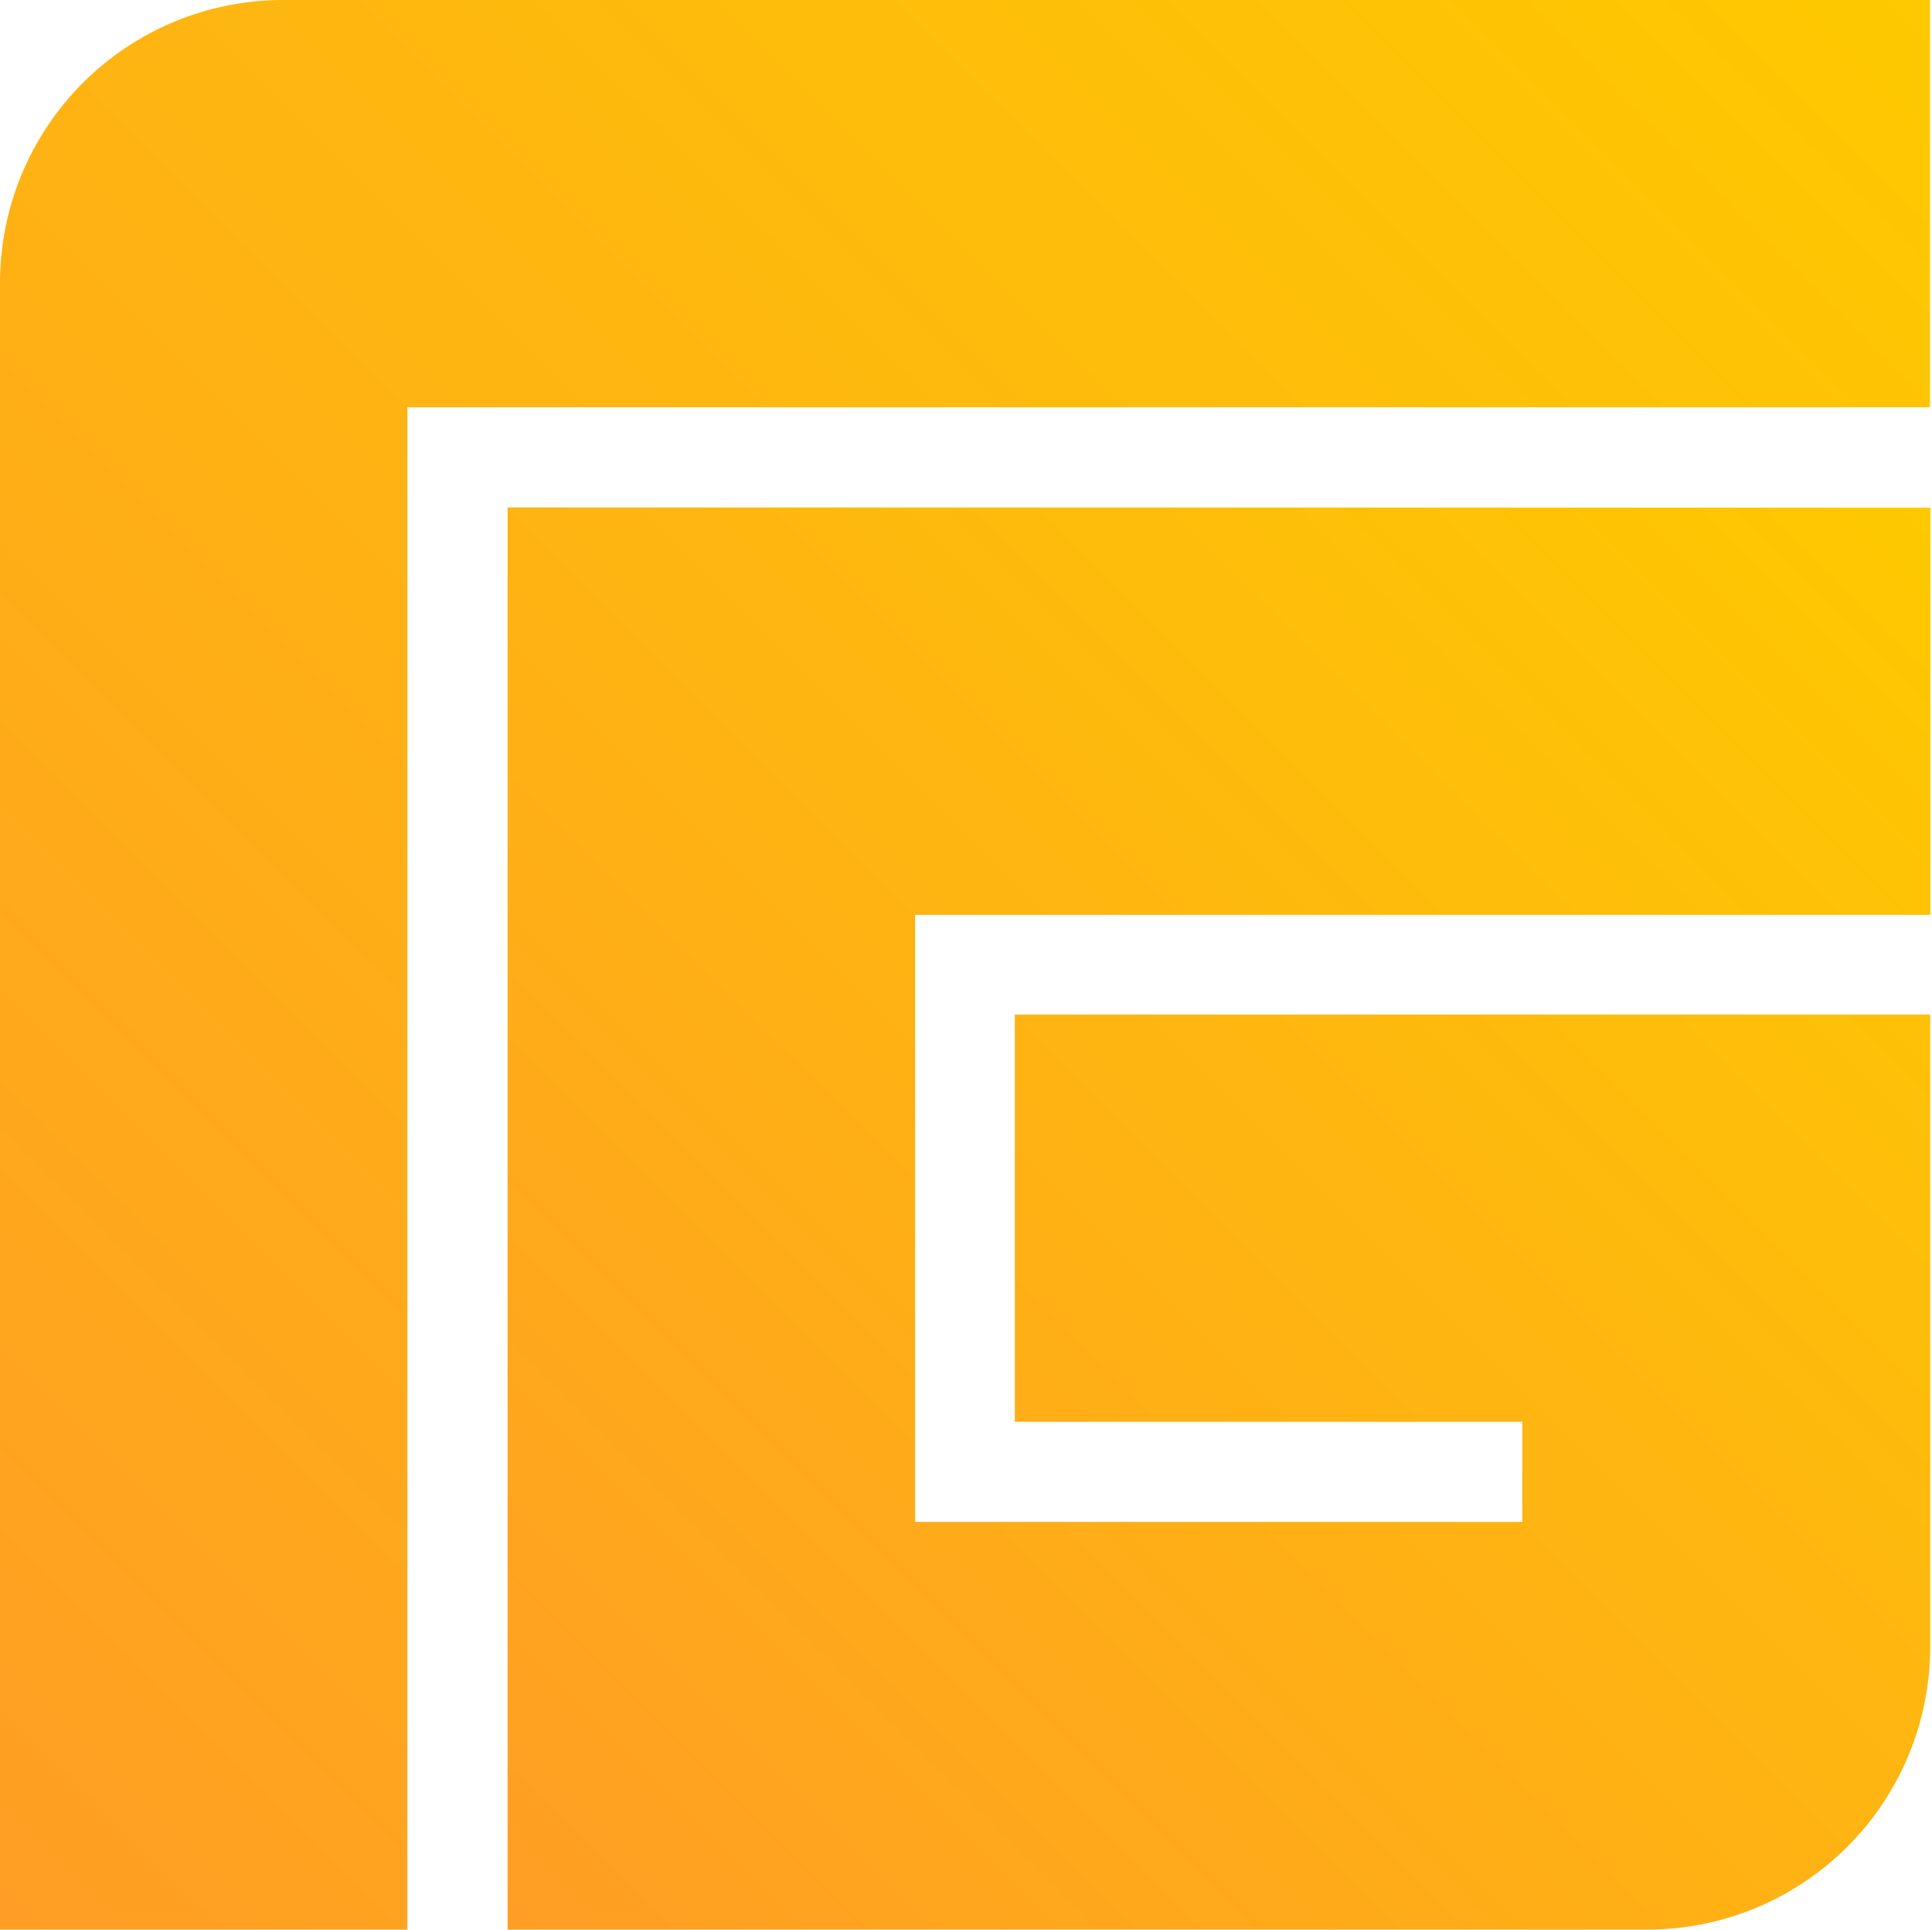 <svg width="1001" height="1000" viewBox="0 0 1001 1000" fill="none" xmlns="http://www.w3.org/2000/svg">
<path d="M146.598 0C107.718 0 70.43 15.445 42.938 42.938C15.445 70.43 0 107.718 0 146.598L0 1000H211.044V211.044H999.97V0H146.598Z" fill="url(#paint0_linear_244_1322)"/>
<path d="M262.976 262.965V999.999H853.473C892.353 999.999 929.641 984.554 957.133 957.062C984.626 929.569 1000.07 892.281 1000.07 853.401V525.78H525.792V736.824H788.728V788.716H474.14V474.128H1000.19V263.084L262.976 262.965Z" fill="url(#paint1_linear_244_1322)"/>
<defs>
<linearGradient id="paint0_linear_244_1322" x1="999.97" y1="5.96063e-05" x2="-0.032" y2="1000.41" gradientUnits="userSpaceOnUse">
<stop stop-color="#FDD44D"/>
<stop offset="0" stop-color="#FEC900"/>
<stop offset="1" stop-color="#FF9E24"/>
<stop offset="1" stop-color="#FF9E24"/>
</linearGradient>
<linearGradient id="paint1_linear_244_1322" x1="1000.19" y1="262.965" x2="263.155" y2="1000.5" gradientUnits="userSpaceOnUse">
<stop stop-color="#FDD44D"/>
<stop offset="0" stop-color="#FEC900"/>
<stop offset="1" stop-color="#FF9E24"/>
<stop offset="1" stop-color="#FF9E24"/>
</linearGradient>
</defs>
</svg>
